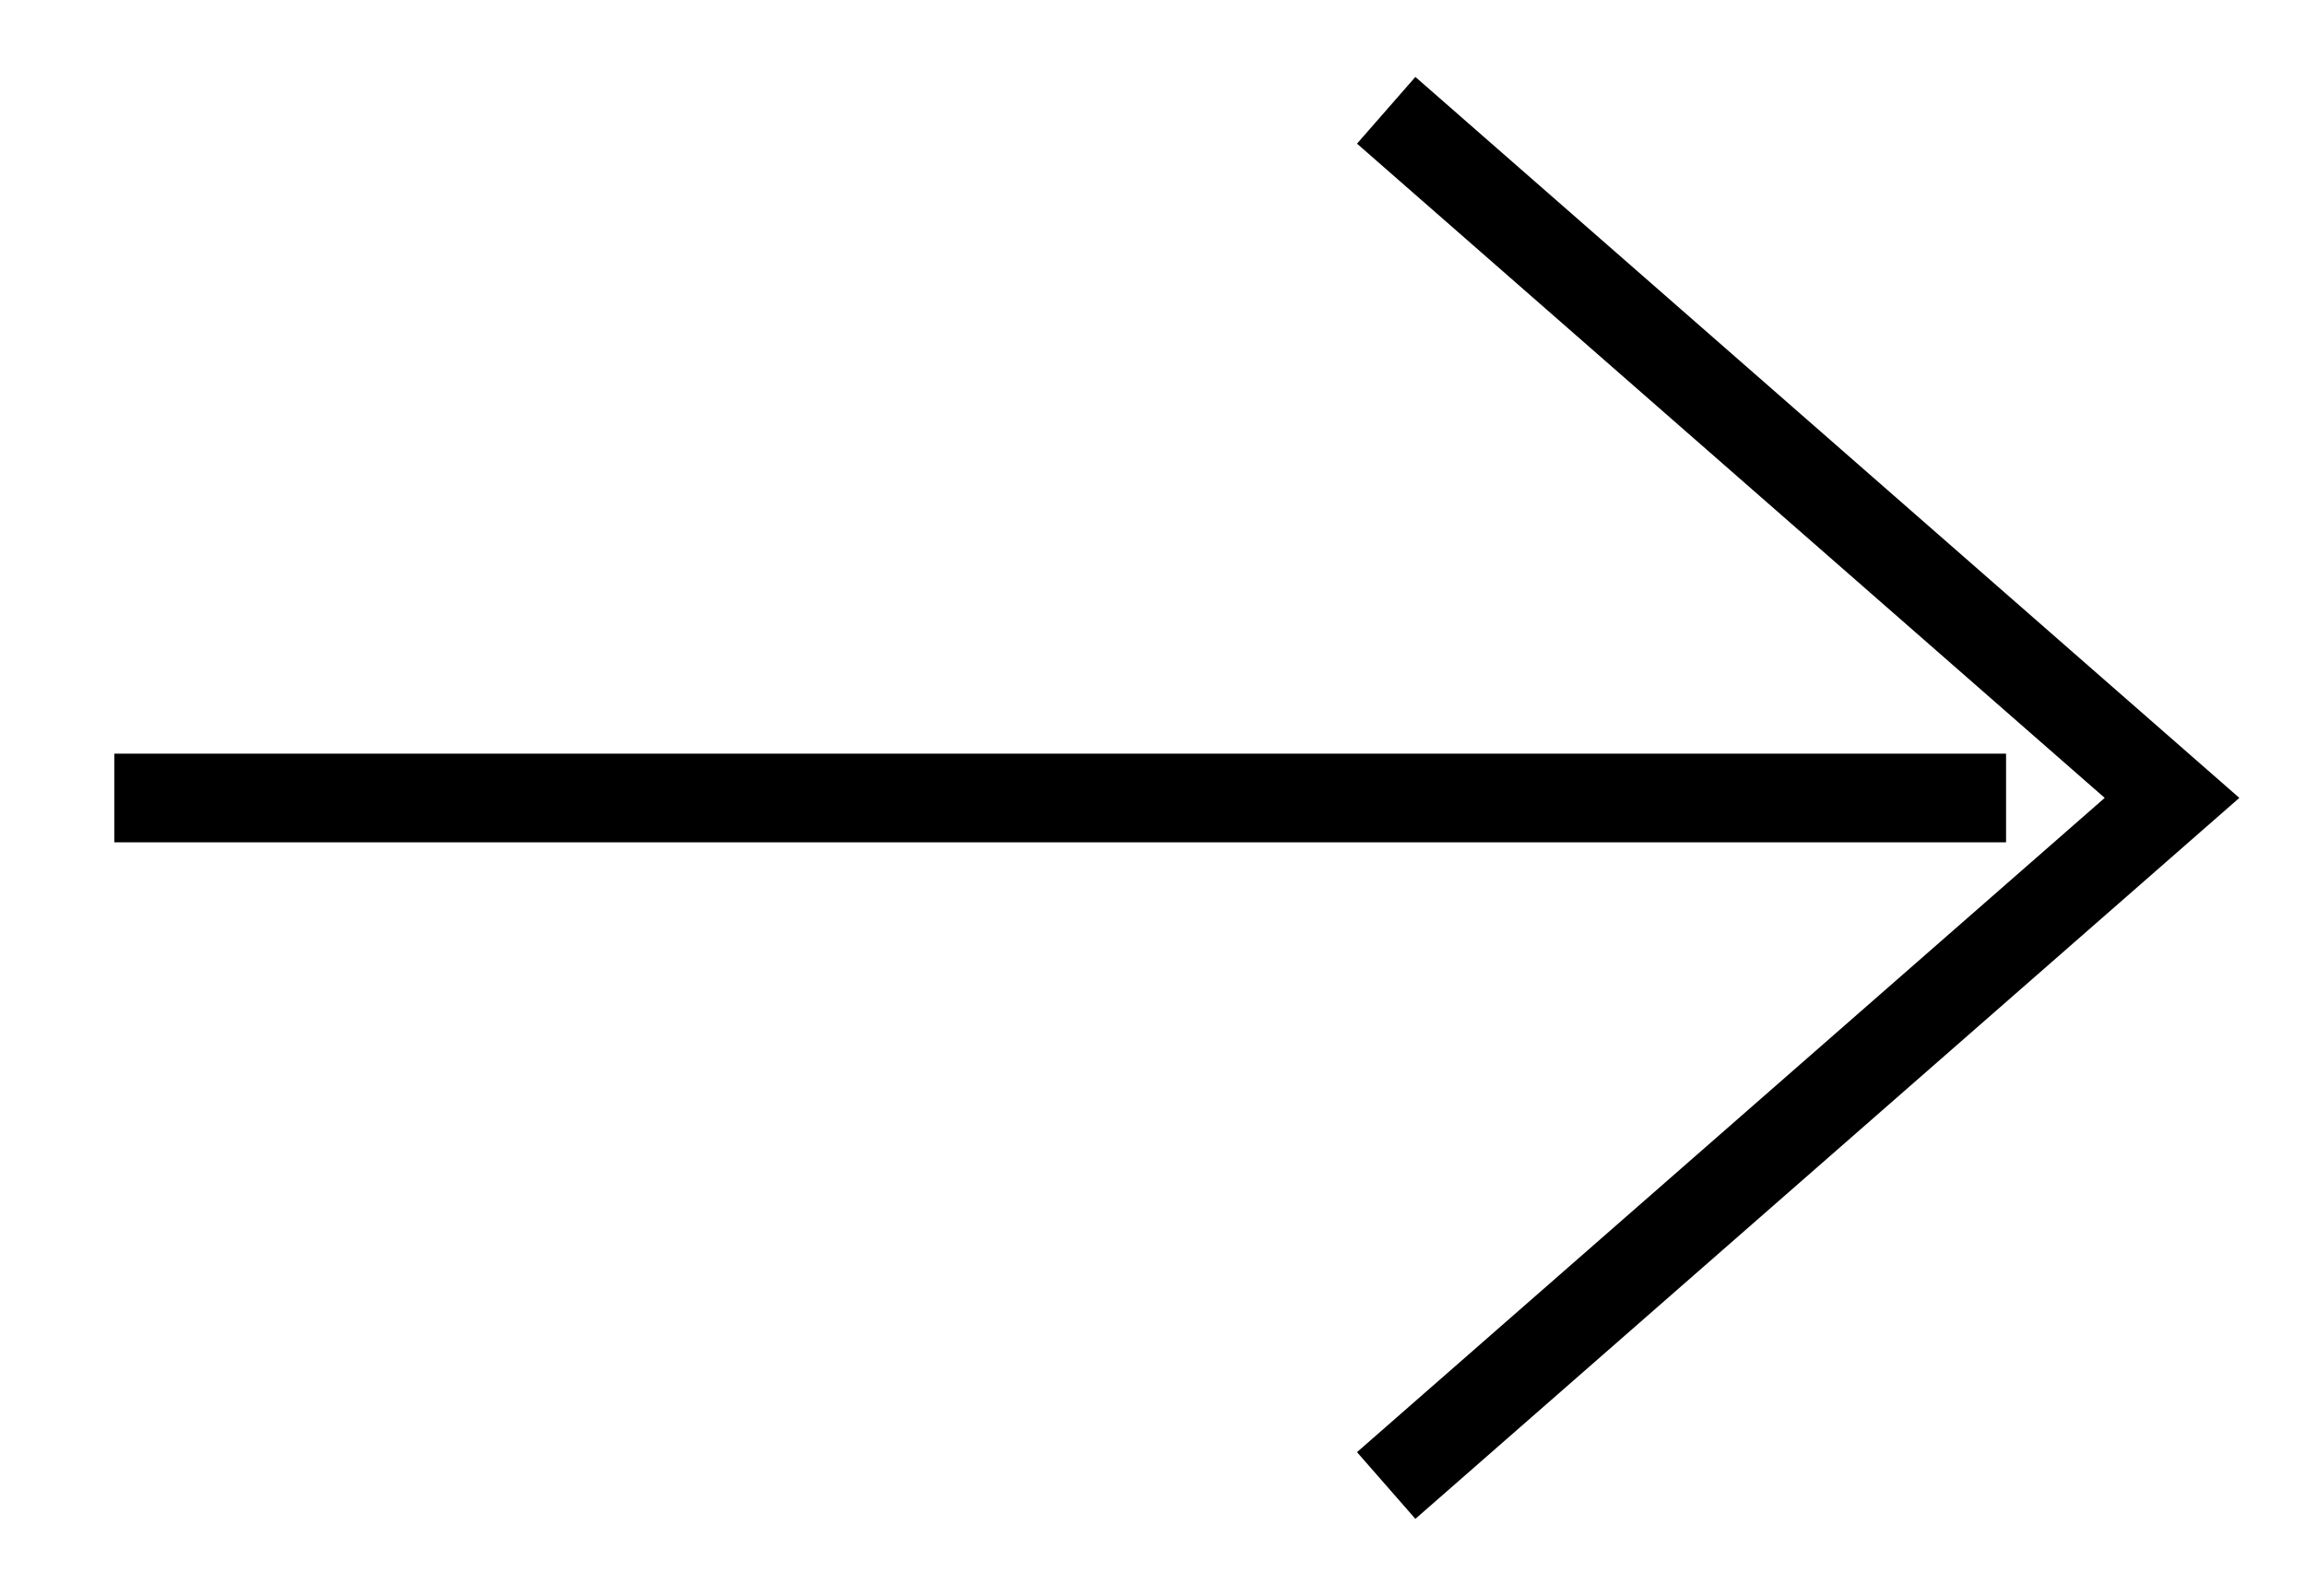<svg width="26" height="18" viewBox="0 0 26 18" fill="none" xmlns="http://www.w3.org/2000/svg">
<path d="M22.628 9.001L1.29 9.001" stroke="black" strokeWidth="2" strokeLinecap="round" strokeLinejoin="round"/>
<path d="M15.636 16.756L24.5 9L15.636 1.244" stroke="black" strokeWidth="2" strokeLinecap="round" strokeLinejoin="round"/>
</svg>
